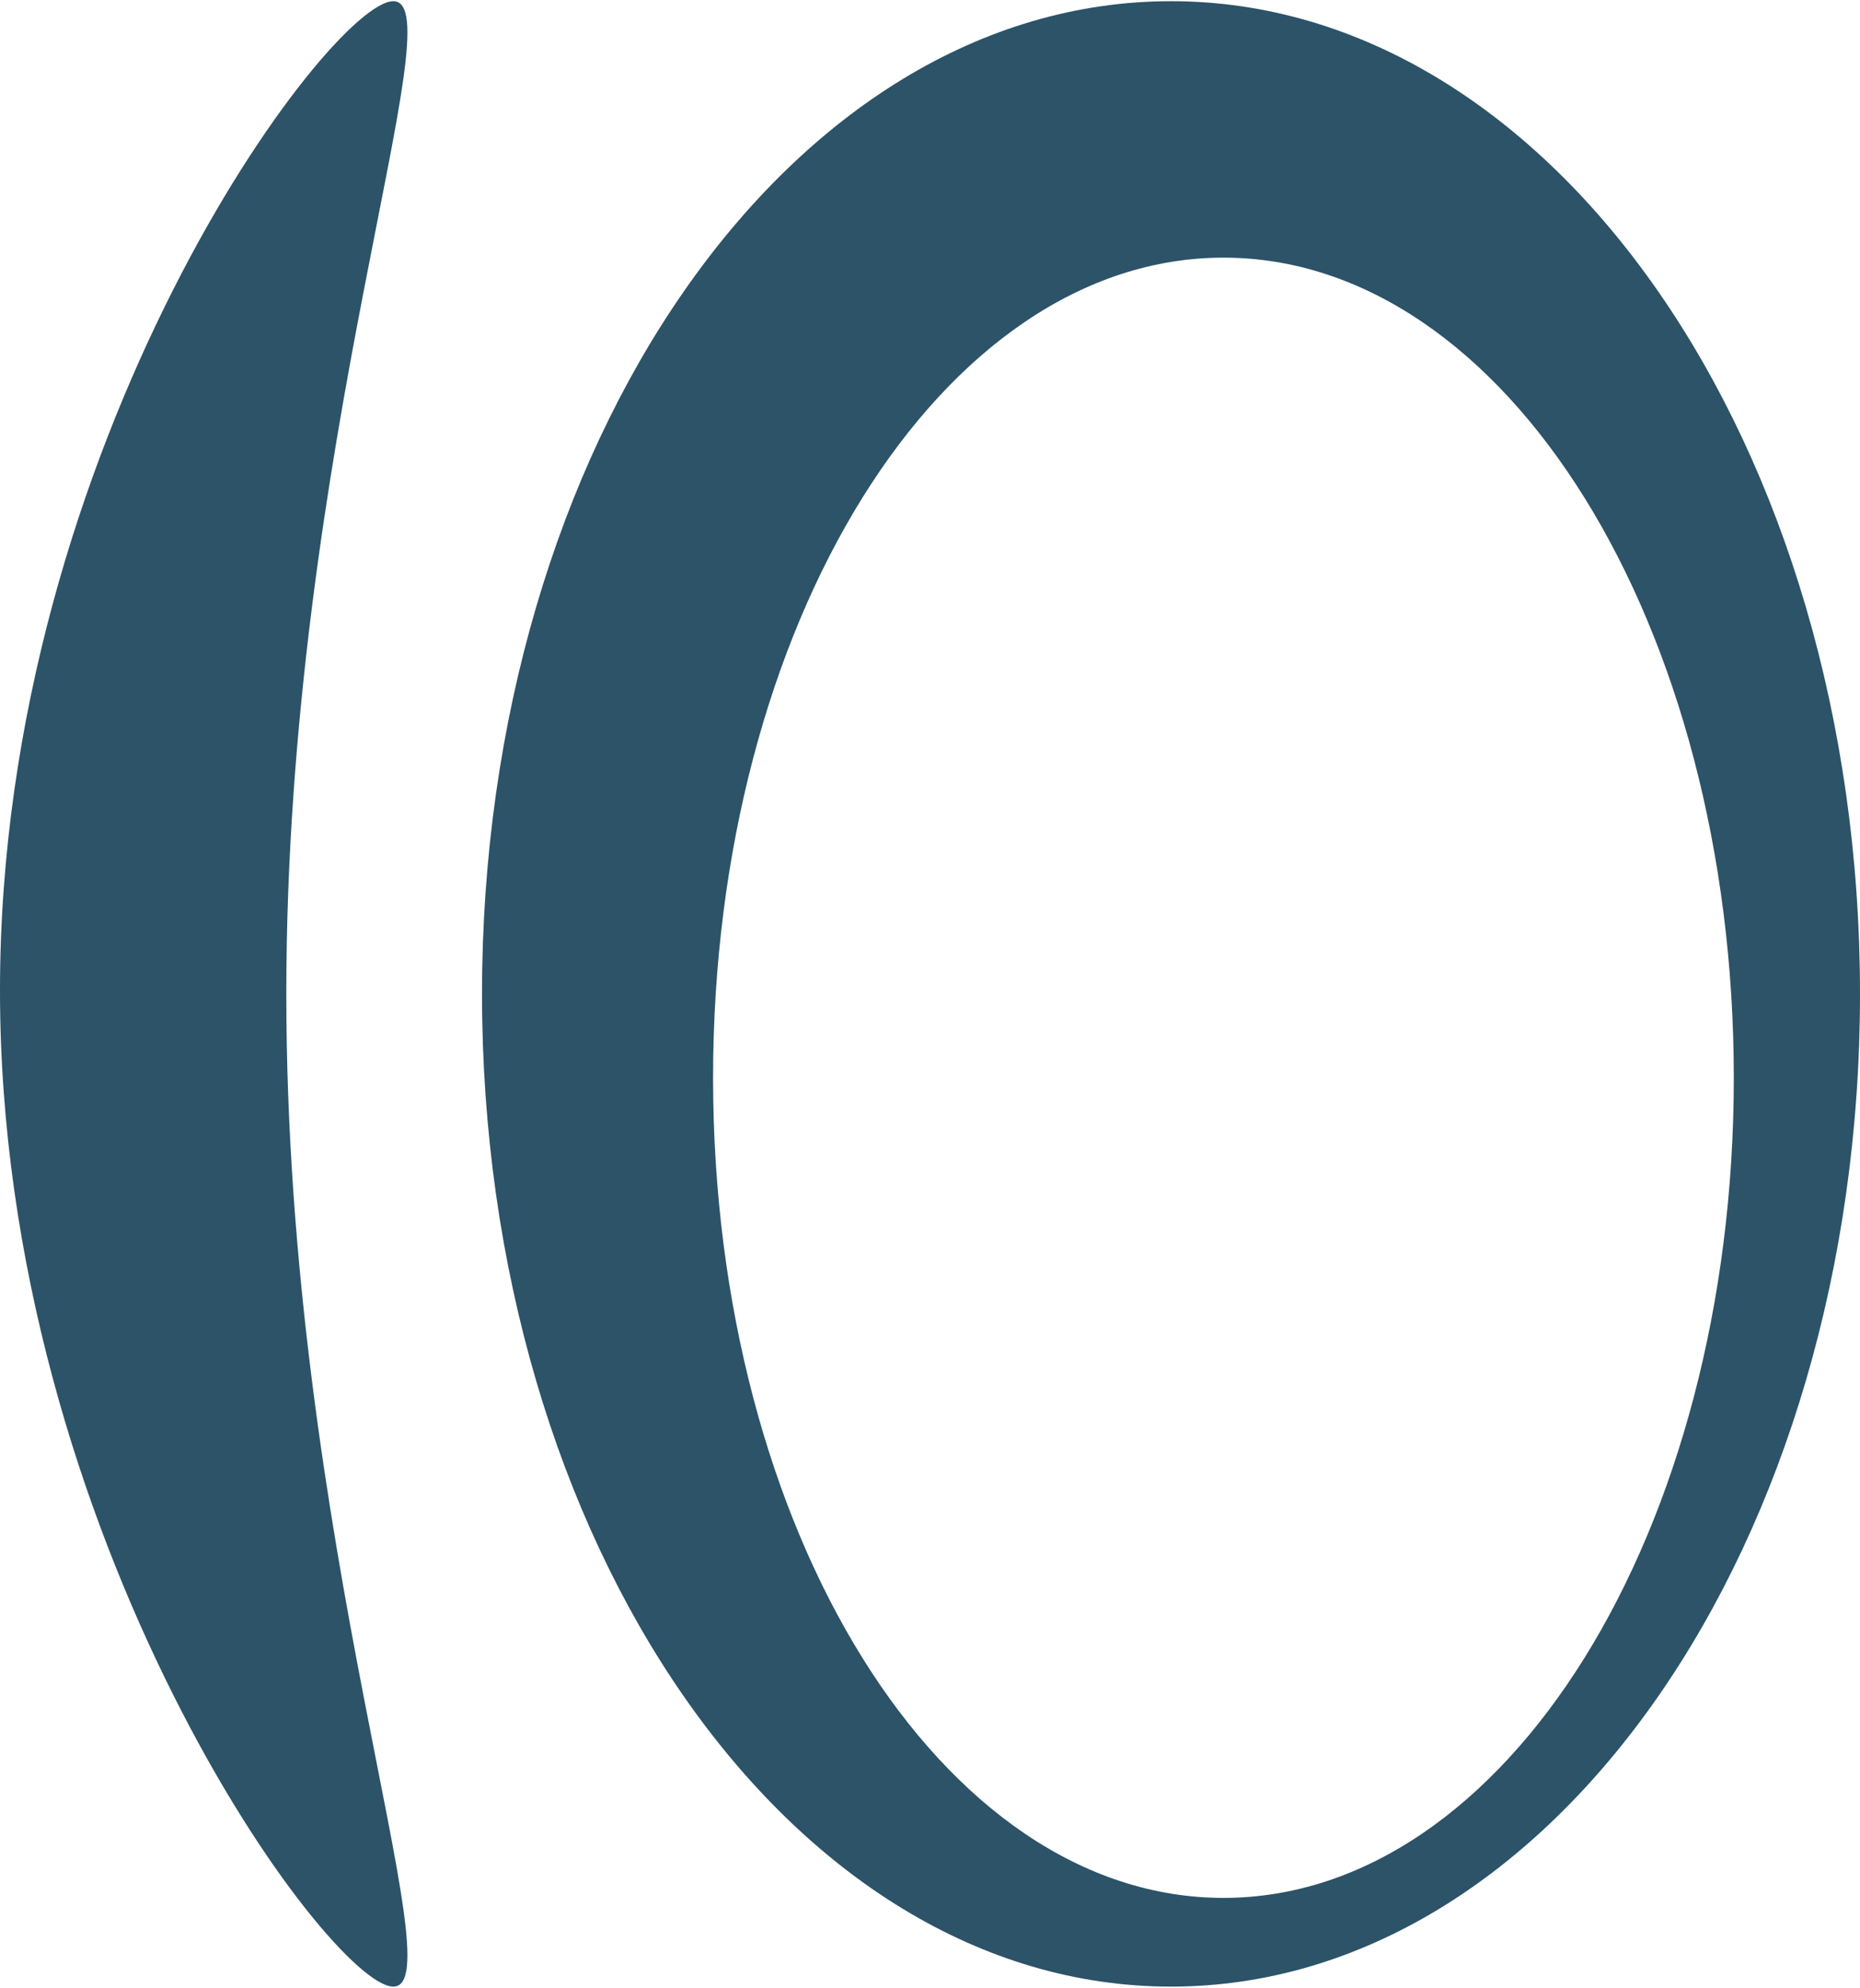 <svg version="1.2" xmlns="http://www.w3.org/2000/svg" viewBox="0 0 1552 1658" width="1552" height="1658"><style>.a{fill:#2c5368}</style><path fill-rule="evenodd" class="a" d="m977.1 1657c-317.9 0-574.9-370.1-574.9-828 0-457.9 257-828 574.9-828 317.9 0 574.9 370.1 574.9 828 0 457.9-257 828-574.9 828zm469.6-758c0-378.3-190.4-684.1-425.8-684.1-235.5 0-425.9 305.8-425.9 684.1 0 378.3 190.4 684 425.9 684 235.4 0 425.8-305.7 425.8-684zm-1207.8-70c0 457.6 142.1 828 89.3 828-52.9 0-328.2-373.4-328.2-831 0-457.1 275.3-825 328.2-825 52.8 0-89.3 370.4-89.3 828z"/></svg>
